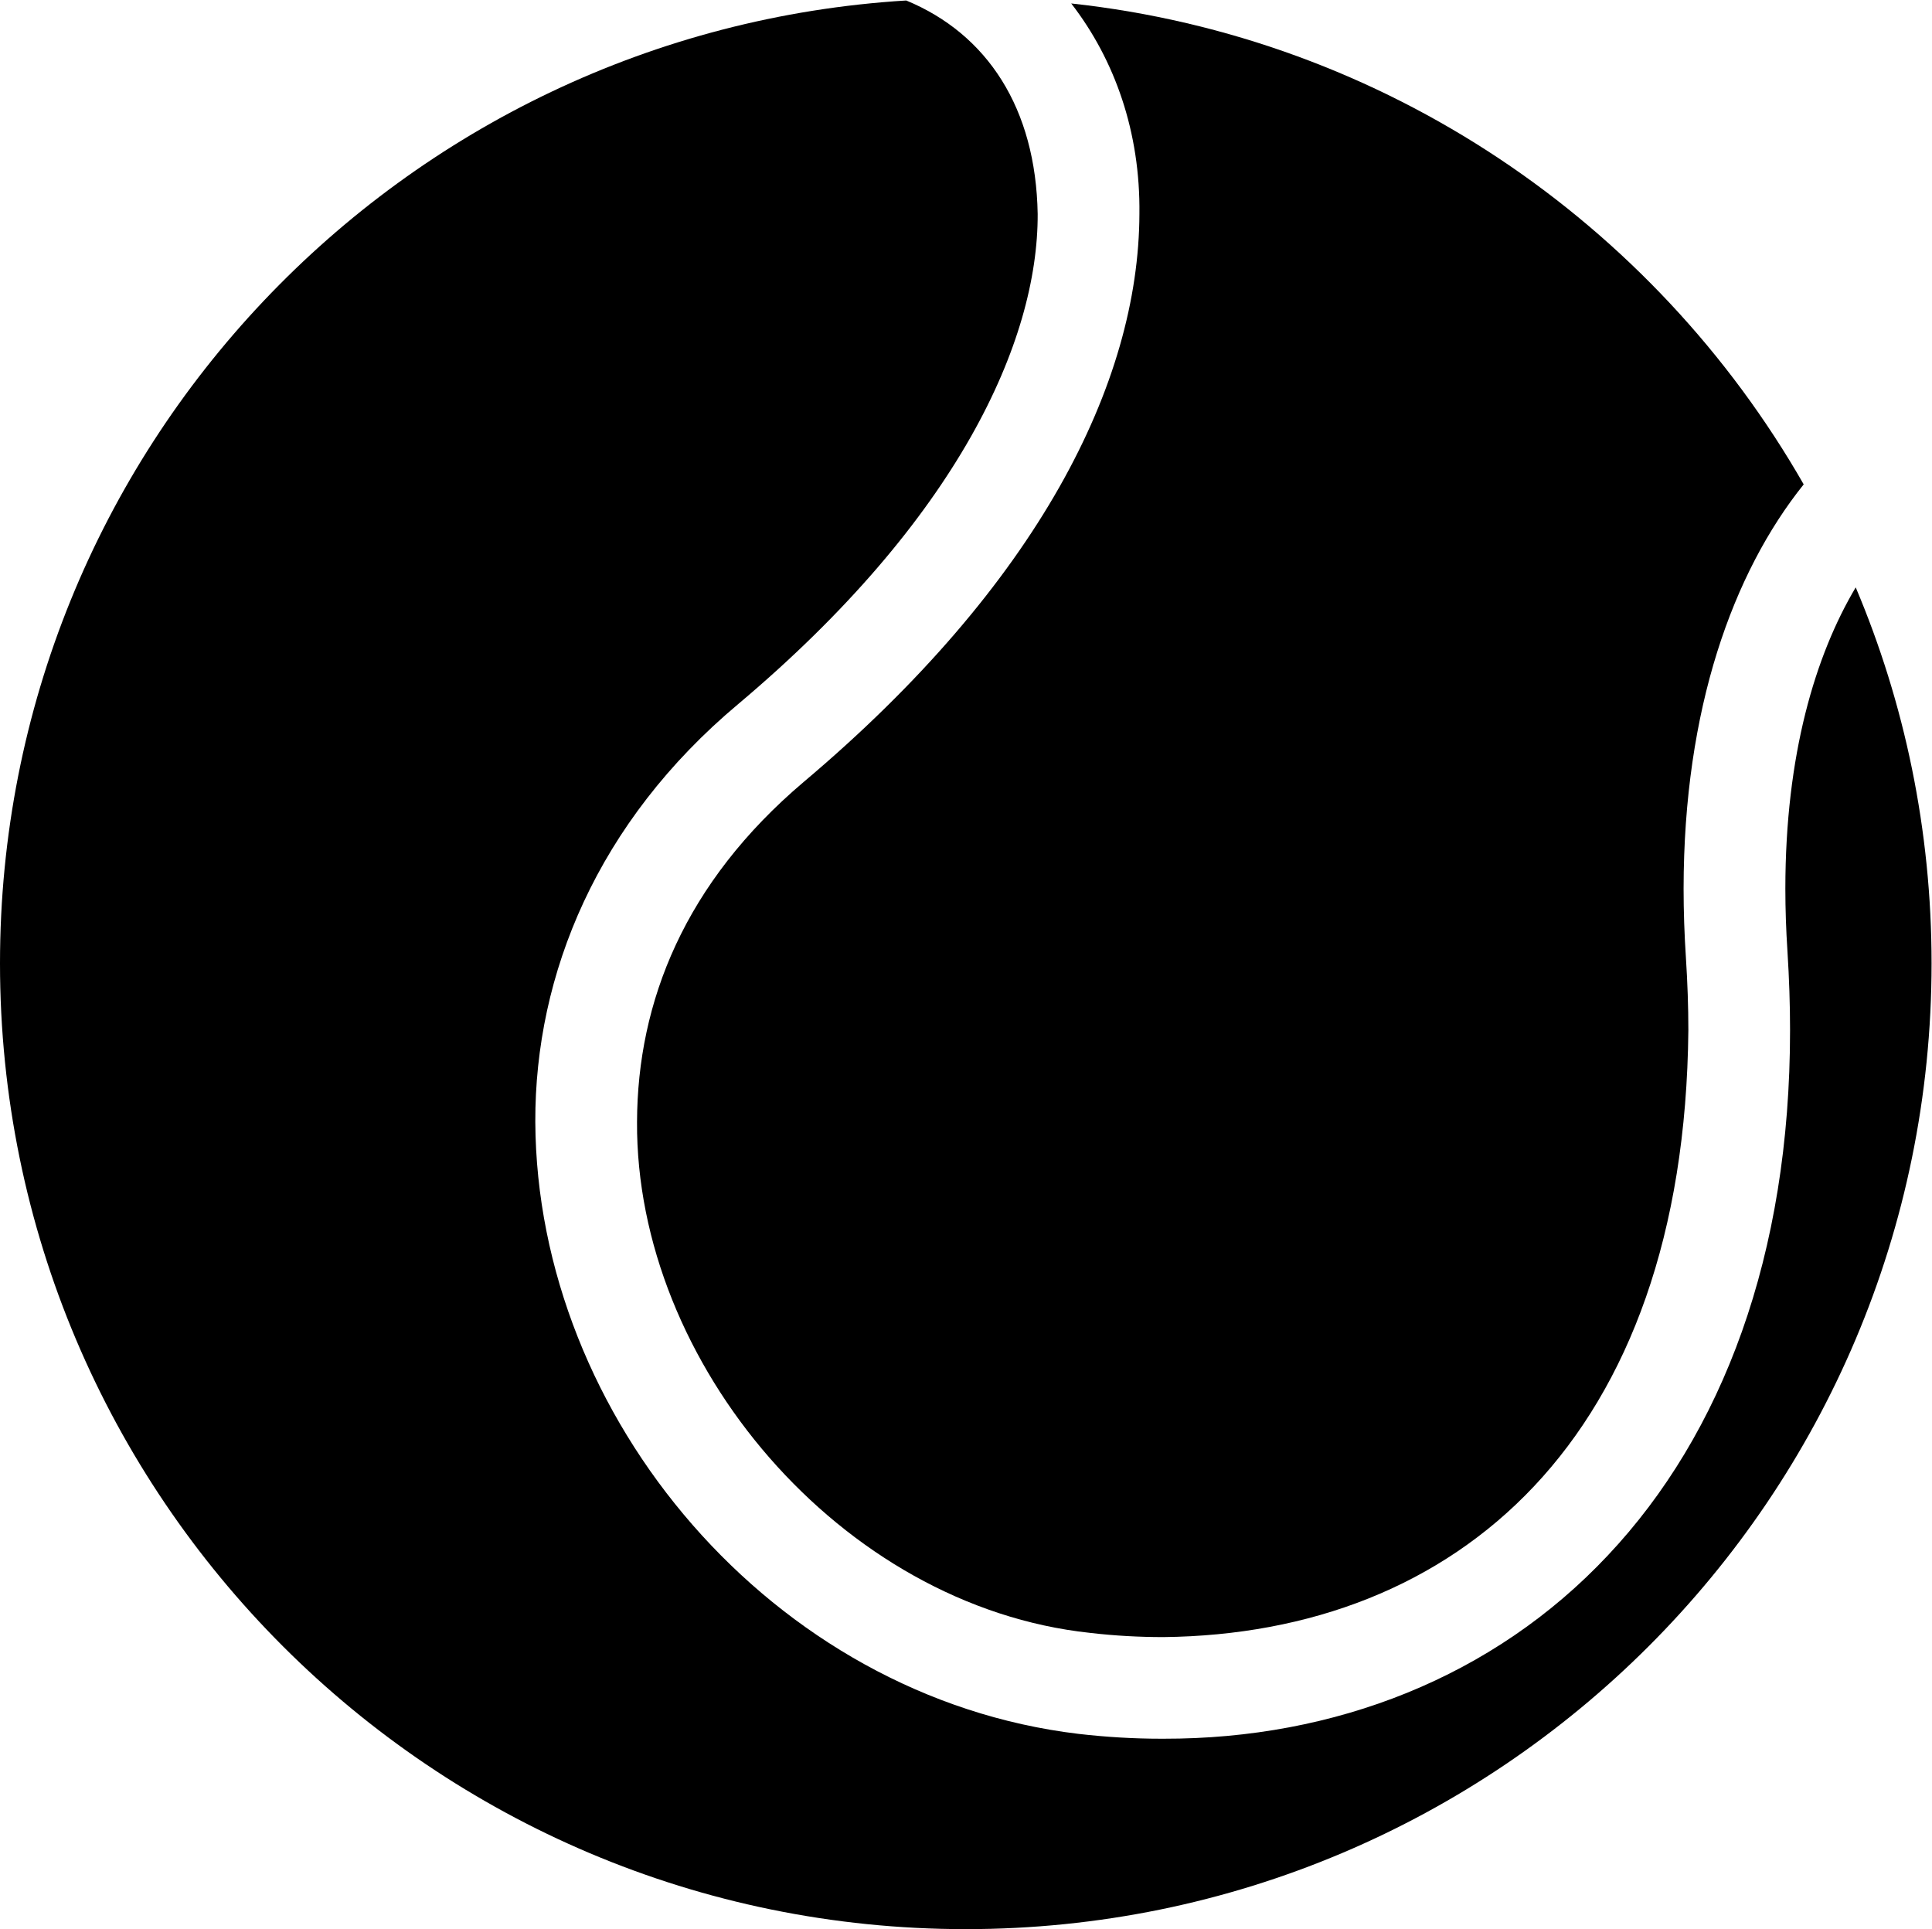 <?xml version="1.0" encoding="utf-8"?>
<!-- Generator: Adobe Illustrator 26.0.0, SVG Export Plug-In . SVG Version: 6.00 Build 0)  -->
<svg version="1.1"
	 id="svg2" xmlns:cc="http://creativecommons.org/ns#" xmlns:dc="http://purl.org/dc/elements/1.1/" xmlns:rdf="http://www.w3.org/1999/02/22-rdf-syntax-ns#" xmlns:svg="http://www.w3.org/2000/svg"
	 xmlns="http://www.w3.org/2000/svg" xmlns:xlink="http://www.w3.org/1999/xlink" x="0px" y="0px" viewBox="0 0 789.1 787.9"
	 style="enable-background:new 0 0 789.1 787.9;" xml:space="preserve">
<g id="g10" transform="matrix(1.333,0,0,-1.333,0,787.893)">
	<g id="g12" transform="scale(0.1)">
		<path id="path14" d="M5476.9,2995.1c5.2-81.7,7.9-161.9,7.9-240.3c0.2-690.5-207.7-1237.5-558.2-1609.6
			C4576.5,772.3,4090,582.4,3565.1,583.4c-2.6,0-5,0-7.6,0c-83.1,0-167.4,5-252.5,14.8c-938.9,112.1-1660.3,970.1-1664.8,1875.3
			c-1.4,452.8,190.5,918.6,621.5,1279.8c674.7,567.9,919.3,1113.4,917.8,1501.8c-5.5,323.5-153.8,551-402.7,654.1
			C1228,5814.4,0,4531.9,0,2959.2C0,1325,1325,0,2959.2,0c1634.4,0,2959.2,1325,2959.2,2959.2c0,408.6-82.7,797.8-232.4,1151.8
			c-123.8-208.2-215.6-512.6-215.6-923.1C5470.4,3126.1,5472.5,3062.3,5476.9,2995.1"/>
		<path id="path16" d="M2462.6,3514.9c-364.9-309-509.5-673.7-510.7-1041.4c-4.5-738.4,623.8-1484.1,1388.1-1565.8
			c76-8.9,151.2-12.9,225-12.9c896.7,10,1596.5,604,1608.2,1859.9c0,71.6-2.6,145.2-7.4,220.3c-4.8,72.9-7.2,143.9-7.2,212.8
			c0.3,551.5,151.2,968.2,368,1238.8C5067.4,5228.8,4245,5795.4,3282.3,5900.1c134.1-173.4,212-395.1,208.9-644.9
			C3489.6,4737.1,3181.2,4120.9,2462.6,3514.9"/>
	</g>
</g>
</svg>
